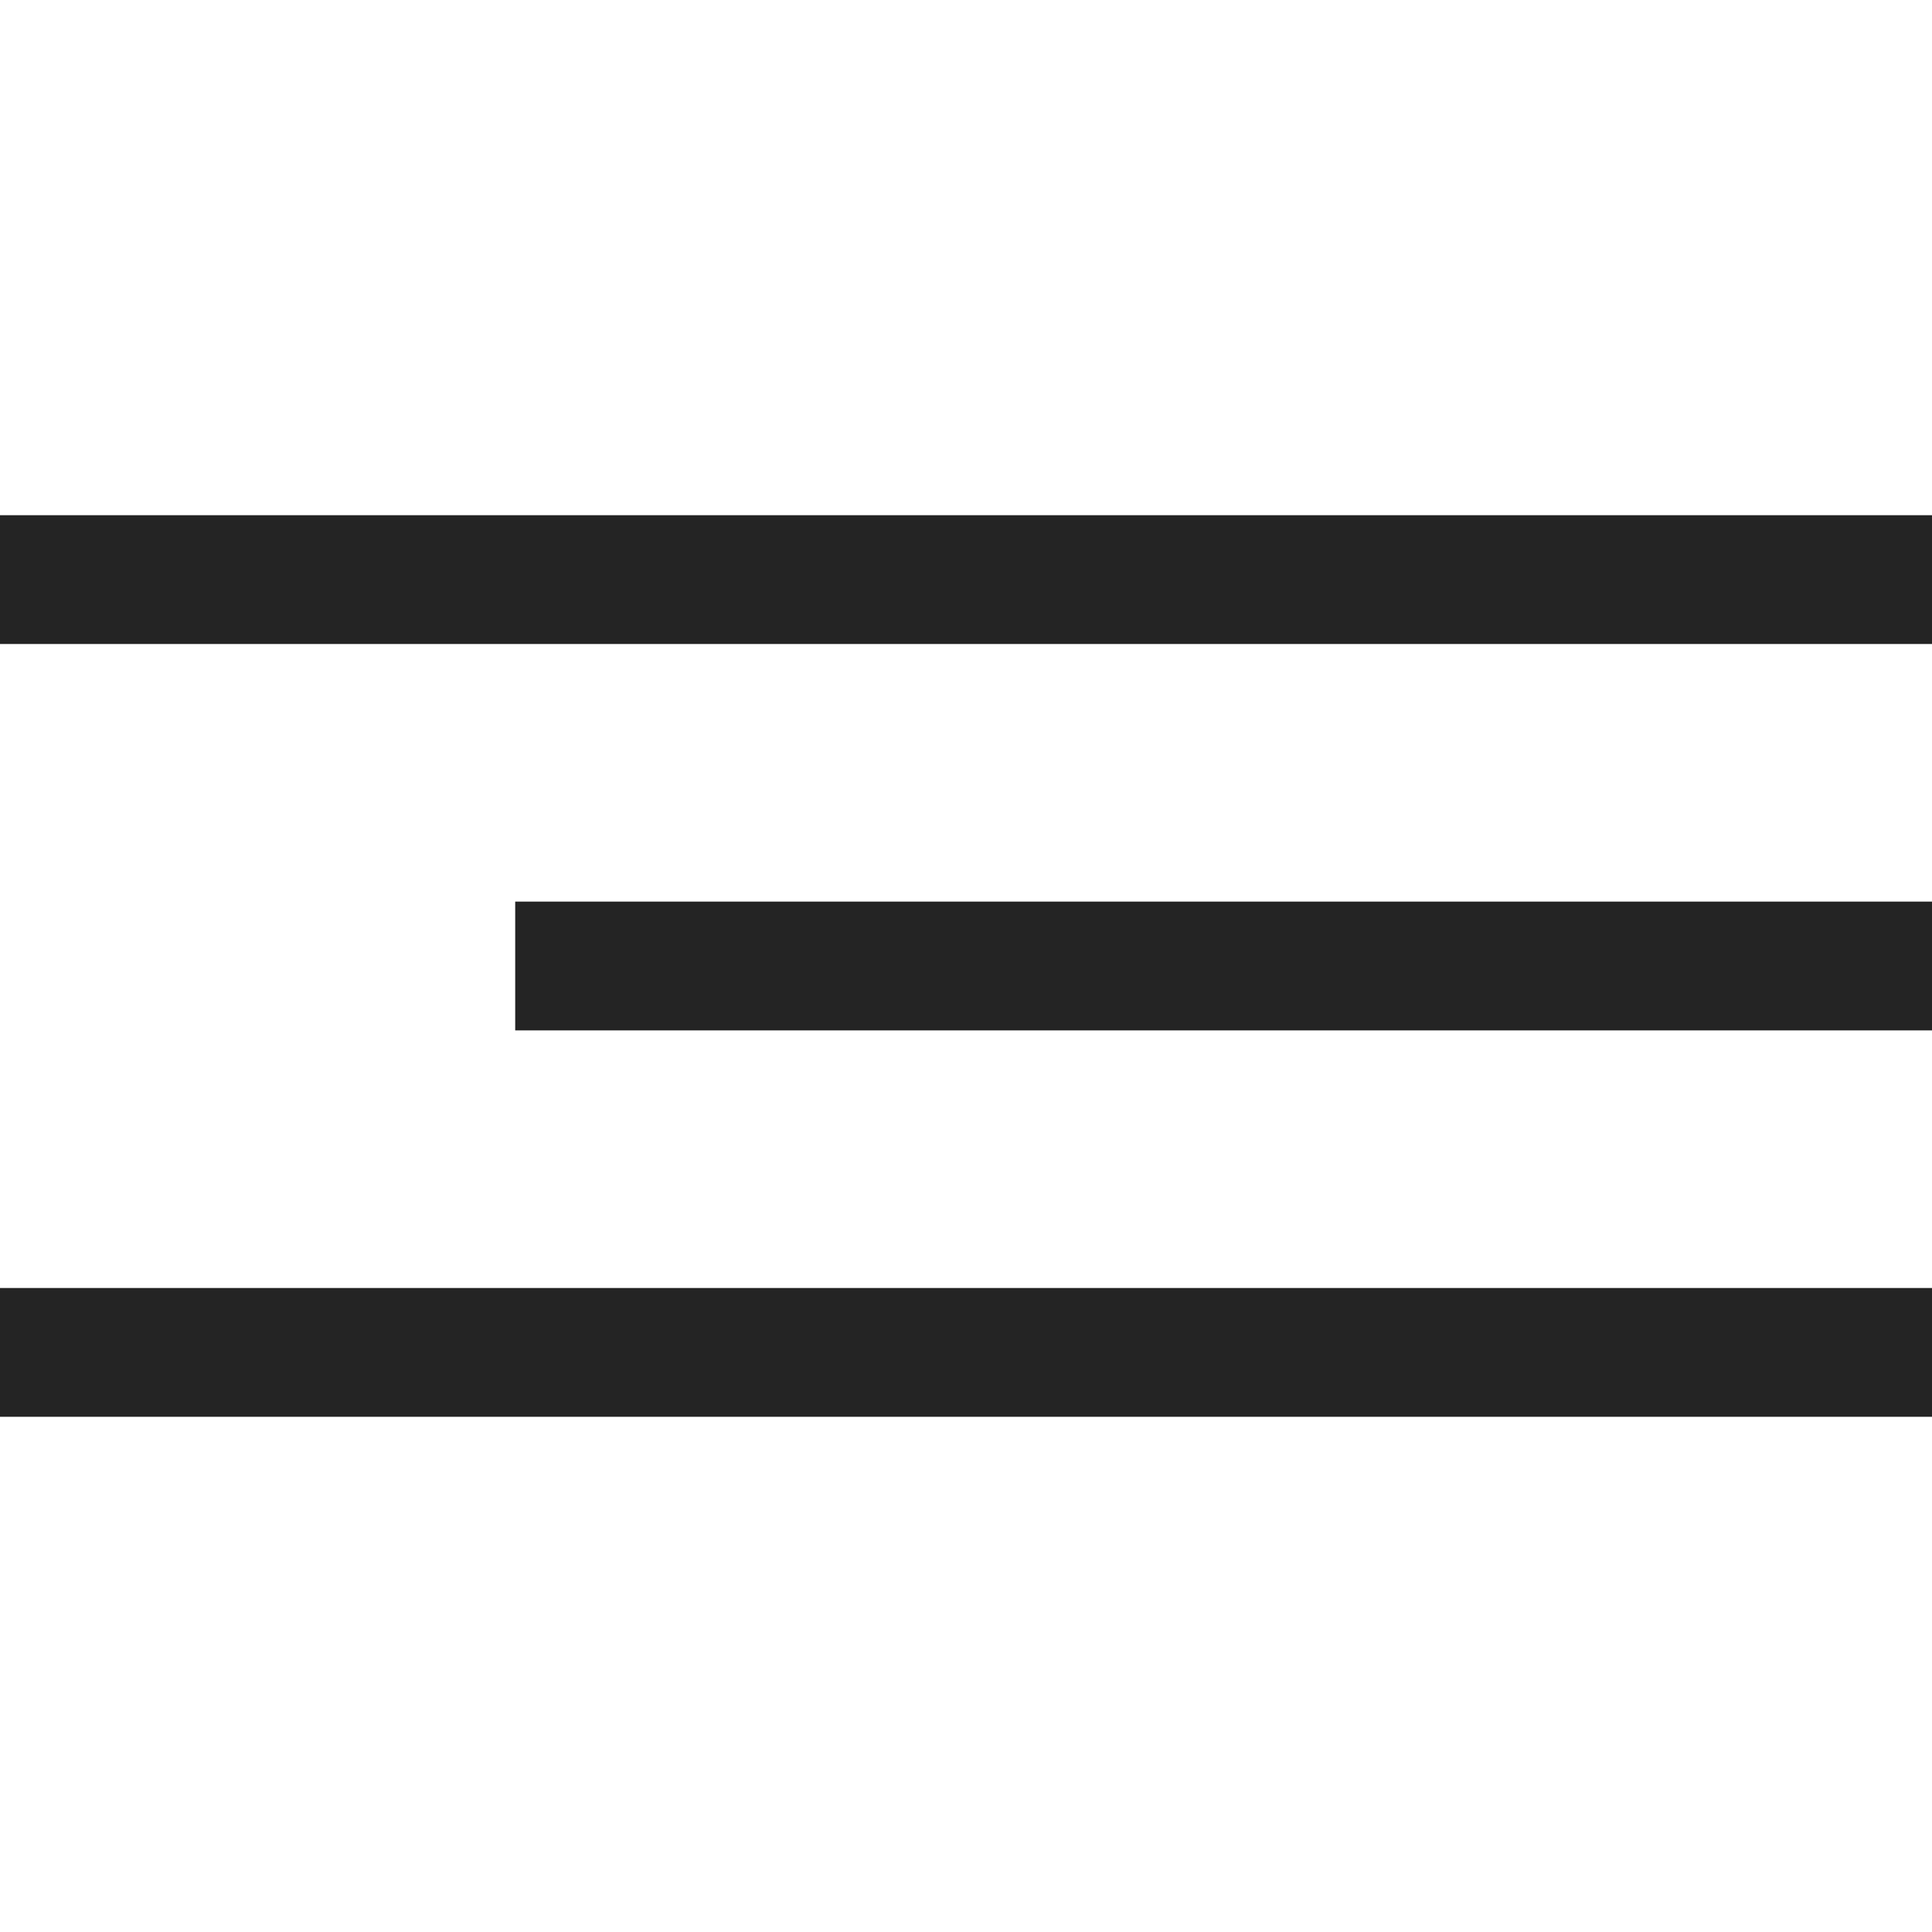 <?xml version="1.0" encoding="UTF-8"?> <svg xmlns="http://www.w3.org/2000/svg" width="30" height="30" viewBox="0 0 30 30" fill="none"> <path d="M0 8H30V10H0V8Z" fill="#242424"></path> <path d="M8 14H30V16H8V14Z" fill="#242424"></path> <path d="M0 20H30V22H0V20Z" fill="#242424"></path> </svg> 
